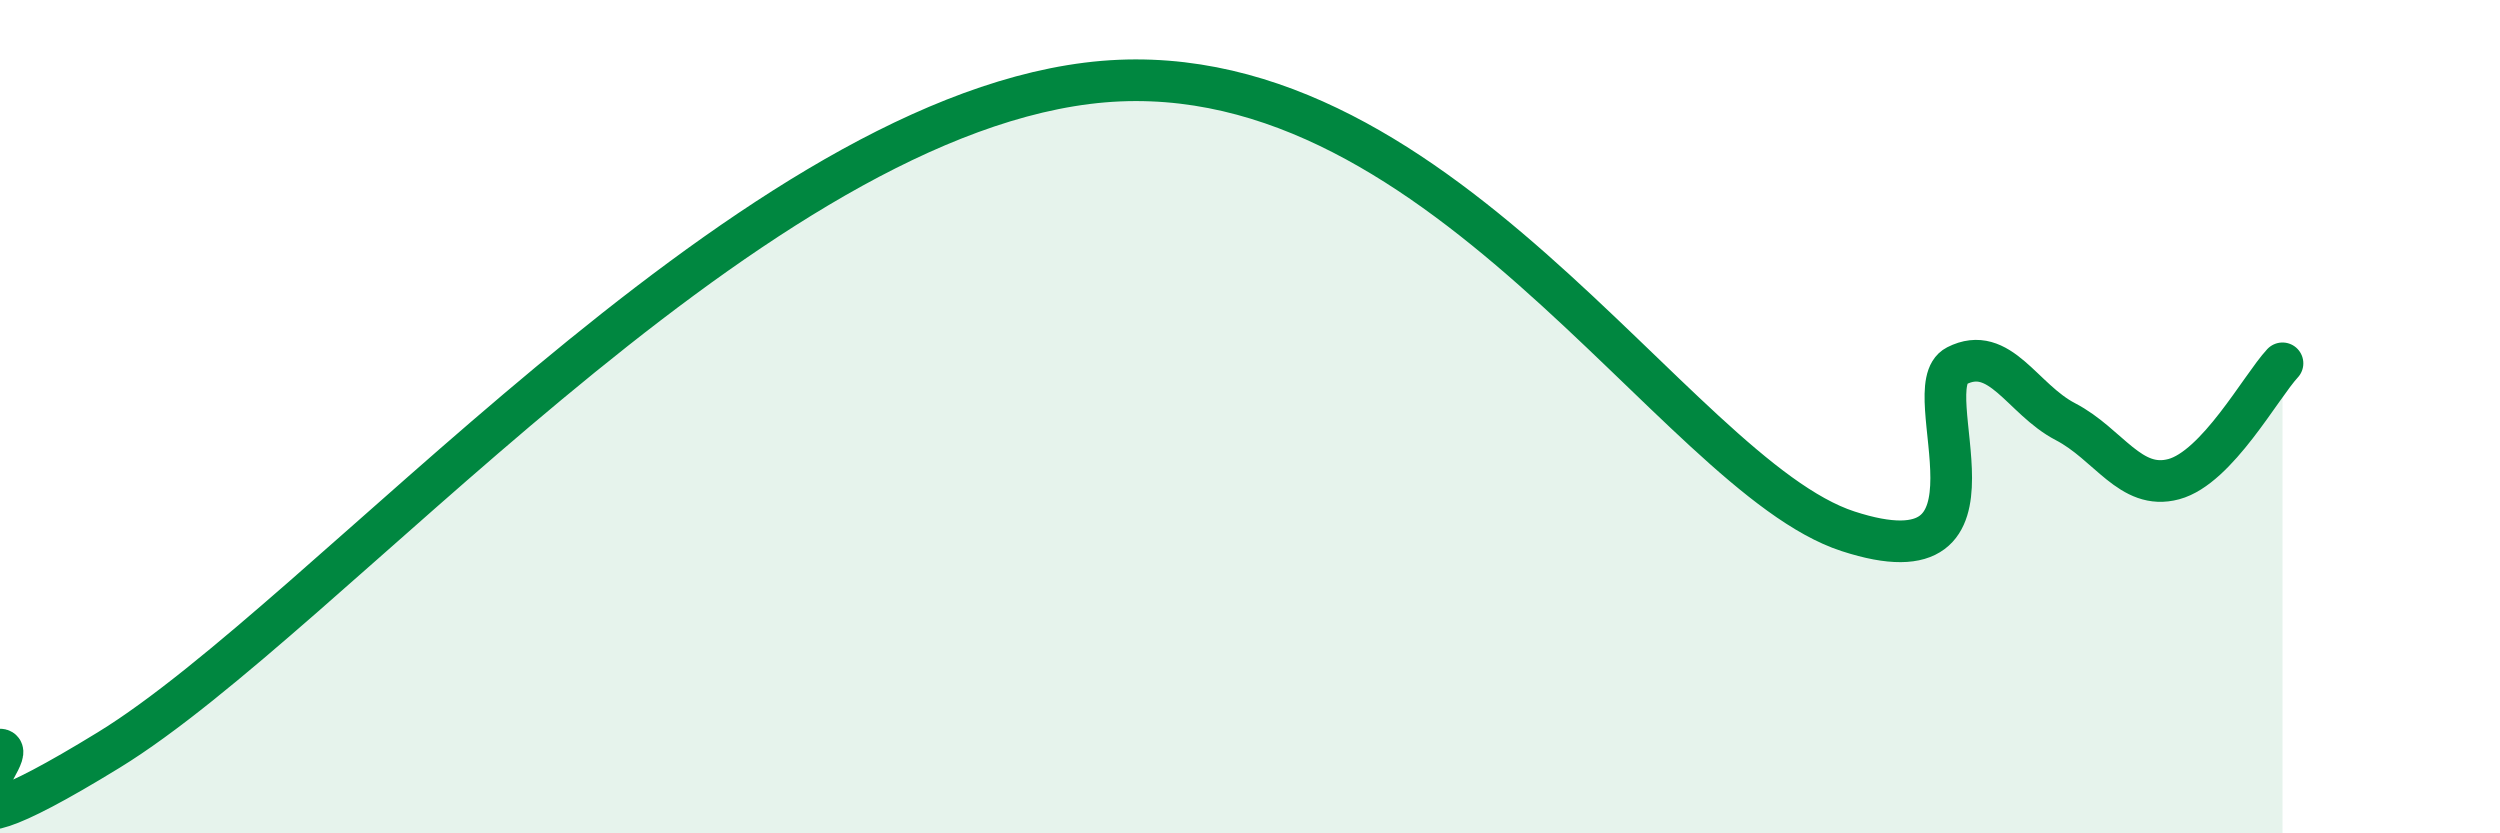 
    <svg width="60" height="20" viewBox="0 0 60 20" xmlns="http://www.w3.org/2000/svg">
      <path
        d="M 0,17.99 C 0.52,17.99 -2.61,21.2 2.61,18 C 7.83,14.8 17.74,3.05 26.09,2 C 34.44,0.95 40.18,11.39 44.35,12.75 C 48.52,14.11 45.92,9.31 46.96,8.78 C 48,8.25 48.53,9.58 49.57,10.12 C 50.61,10.66 51.13,11.78 52.17,11.5 C 53.21,11.22 54.26,9.28 54.78,8.72L54.78 20L0 20Z"
        fill="#008740"
        opacity="0.1"
        stroke-linecap="round"
        stroke-linejoin="round"
      />
      <path
        d="M 0,17.99 C 0.52,17.99 -2.61,21.2 2.61,18 C 7.83,14.8 17.74,3.05 26.09,2 C 34.44,0.95 40.18,11.39 44.35,12.75 C 48.52,14.11 45.92,9.31 46.96,8.78 C 48,8.25 48.53,9.58 49.57,10.12 C 50.61,10.66 51.13,11.78 52.17,11.5 C 53.21,11.22 54.26,9.28 54.78,8.72"
        stroke="#008740"
        stroke-width="1"
        fill="none"
        stroke-linecap="round"
        stroke-linejoin="round"
      />
    </svg>
  